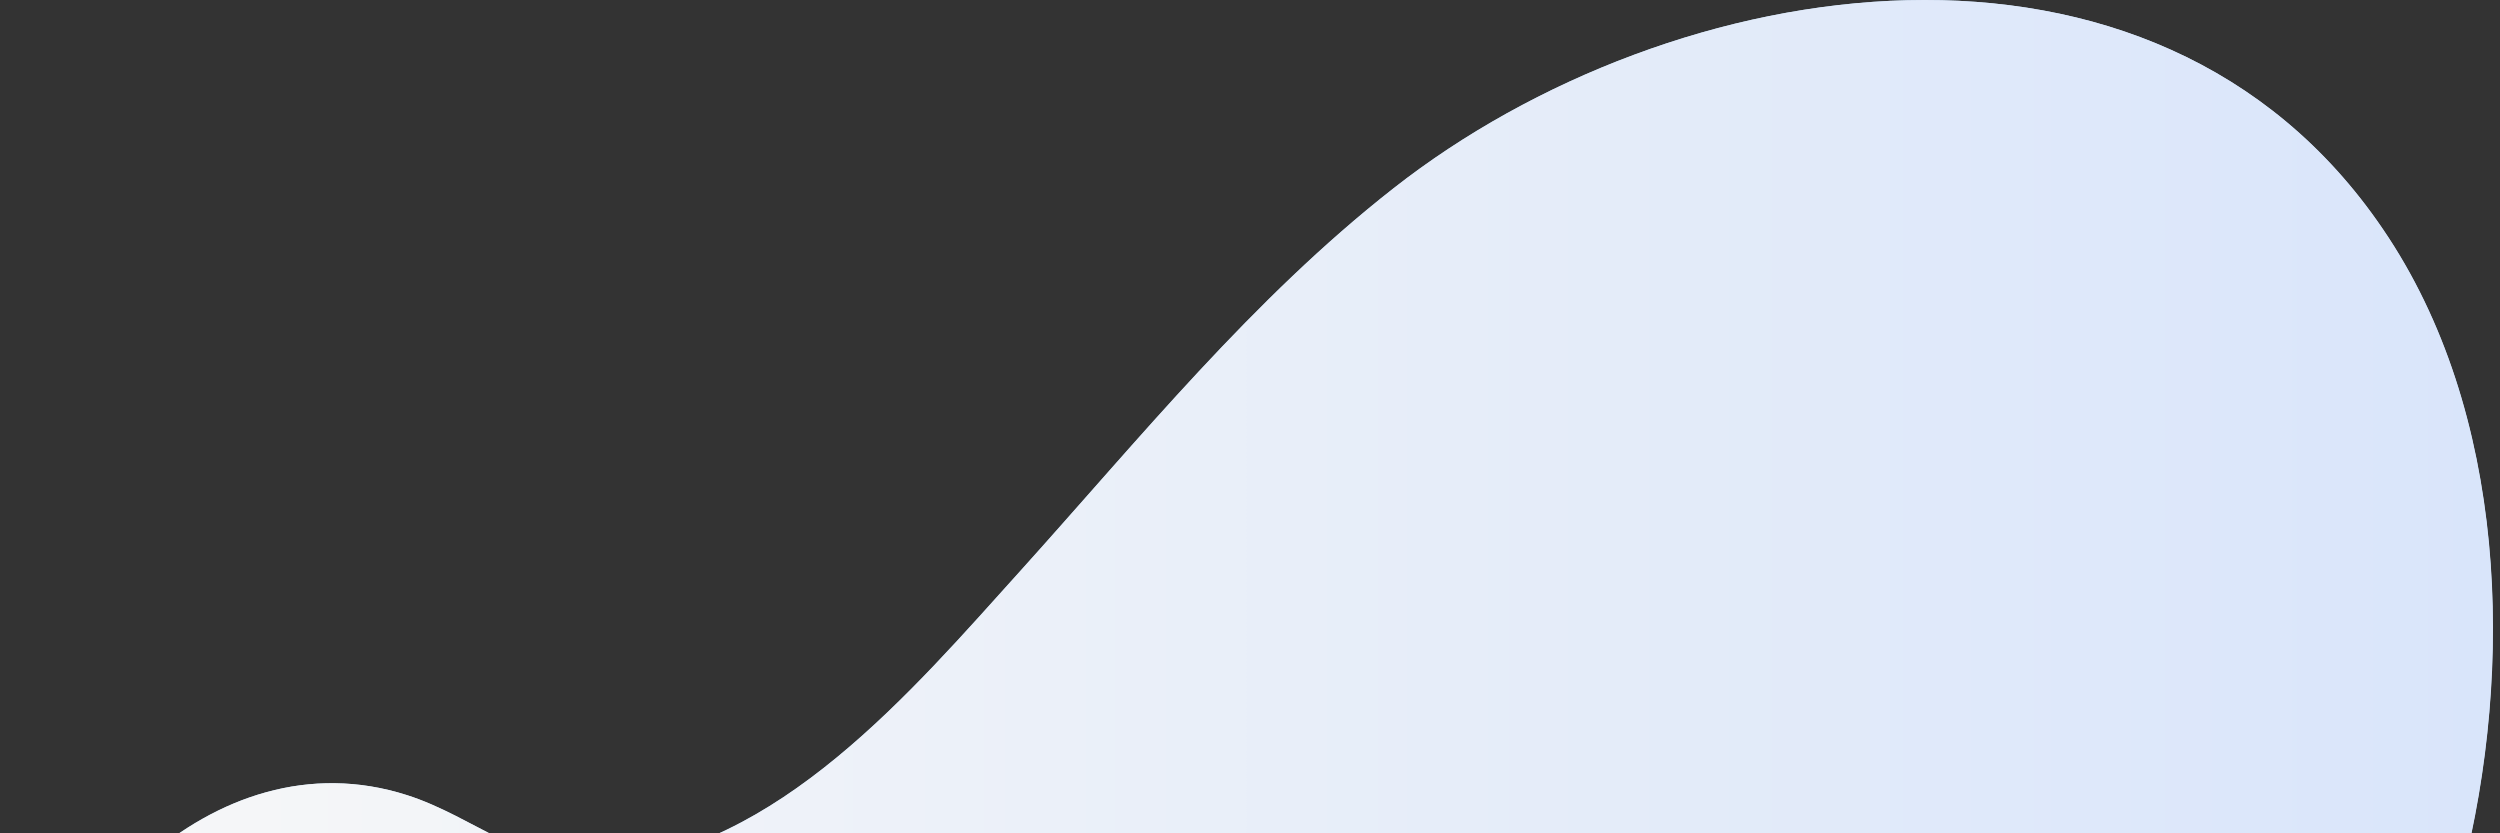 <?xml version="1.0" encoding="UTF-8"?> <svg xmlns="http://www.w3.org/2000/svg" width="2341" height="780" viewBox="0 0 2341 780" fill="none"><rect x="0" y="0" width="2341" height="780" fill="#333333" stroke="none"/><g clip-path="url(#clip0_37_28)"><g clip-path="url(#clip1_37_28)"><path d="M2231.17 214.426C2017.37 -100.51 1566.68 -29.242 1304.69 176.416C1173.01 279.585 1067.13 410.581 955.816 534.112C854.684 646.104 727.76 797.465 564.864 809.004C492.918 813.755 444.727 764.886 380.926 744.524C198.344 686.152 34.089 868.054 6.261 1034.35C-50.074 1373.72 270.291 1574.62 551.289 1660.14C1211.7 1861.05 2124.61 1540.01 2305.15 819.185C2354.7 625.063 2347.91 385.468 2231.17 214.426Z" fill="#B7D1E8"></path><path d="M2231.33 214.426C2017.53 -100.51 1566.84 -29.242 1304.85 176.416C1173.17 279.585 1067.29 410.581 955.978 534.112C854.846 646.104 727.921 797.465 565.026 809.004C493.079 813.755 444.889 764.886 381.087 744.524C198.506 686.152 34.251 868.054 6.423 1034.35C-49.913 1373.72 270.452 1574.62 551.451 1660.14C1211.86 1861.05 2124.77 1540.01 2305.31 819.185C2354.86 625.063 2348.07 385.468 2231.33 214.426Z" fill="url(#paint0_linear_37_28)"></path></g></g><defs><linearGradient id="paint0_linear_37_28" x1="-0.543" y1="859.611" x2="2334.89" y2="859.611" gradientUnits="userSpaceOnUse"><stop stop-color="#F8F8F8"></stop><stop offset="1" stop-color="#D9E5FA"></stop></linearGradient><clipPath id="clip0_37_28"><rect width="2341" height="780" fill="white"></rect></clipPath><clipPath id="clip1_37_28"><rect width="2334.87" height="1724" fill="white" transform="translate(-0.243)"></rect></clipPath></defs></svg> 